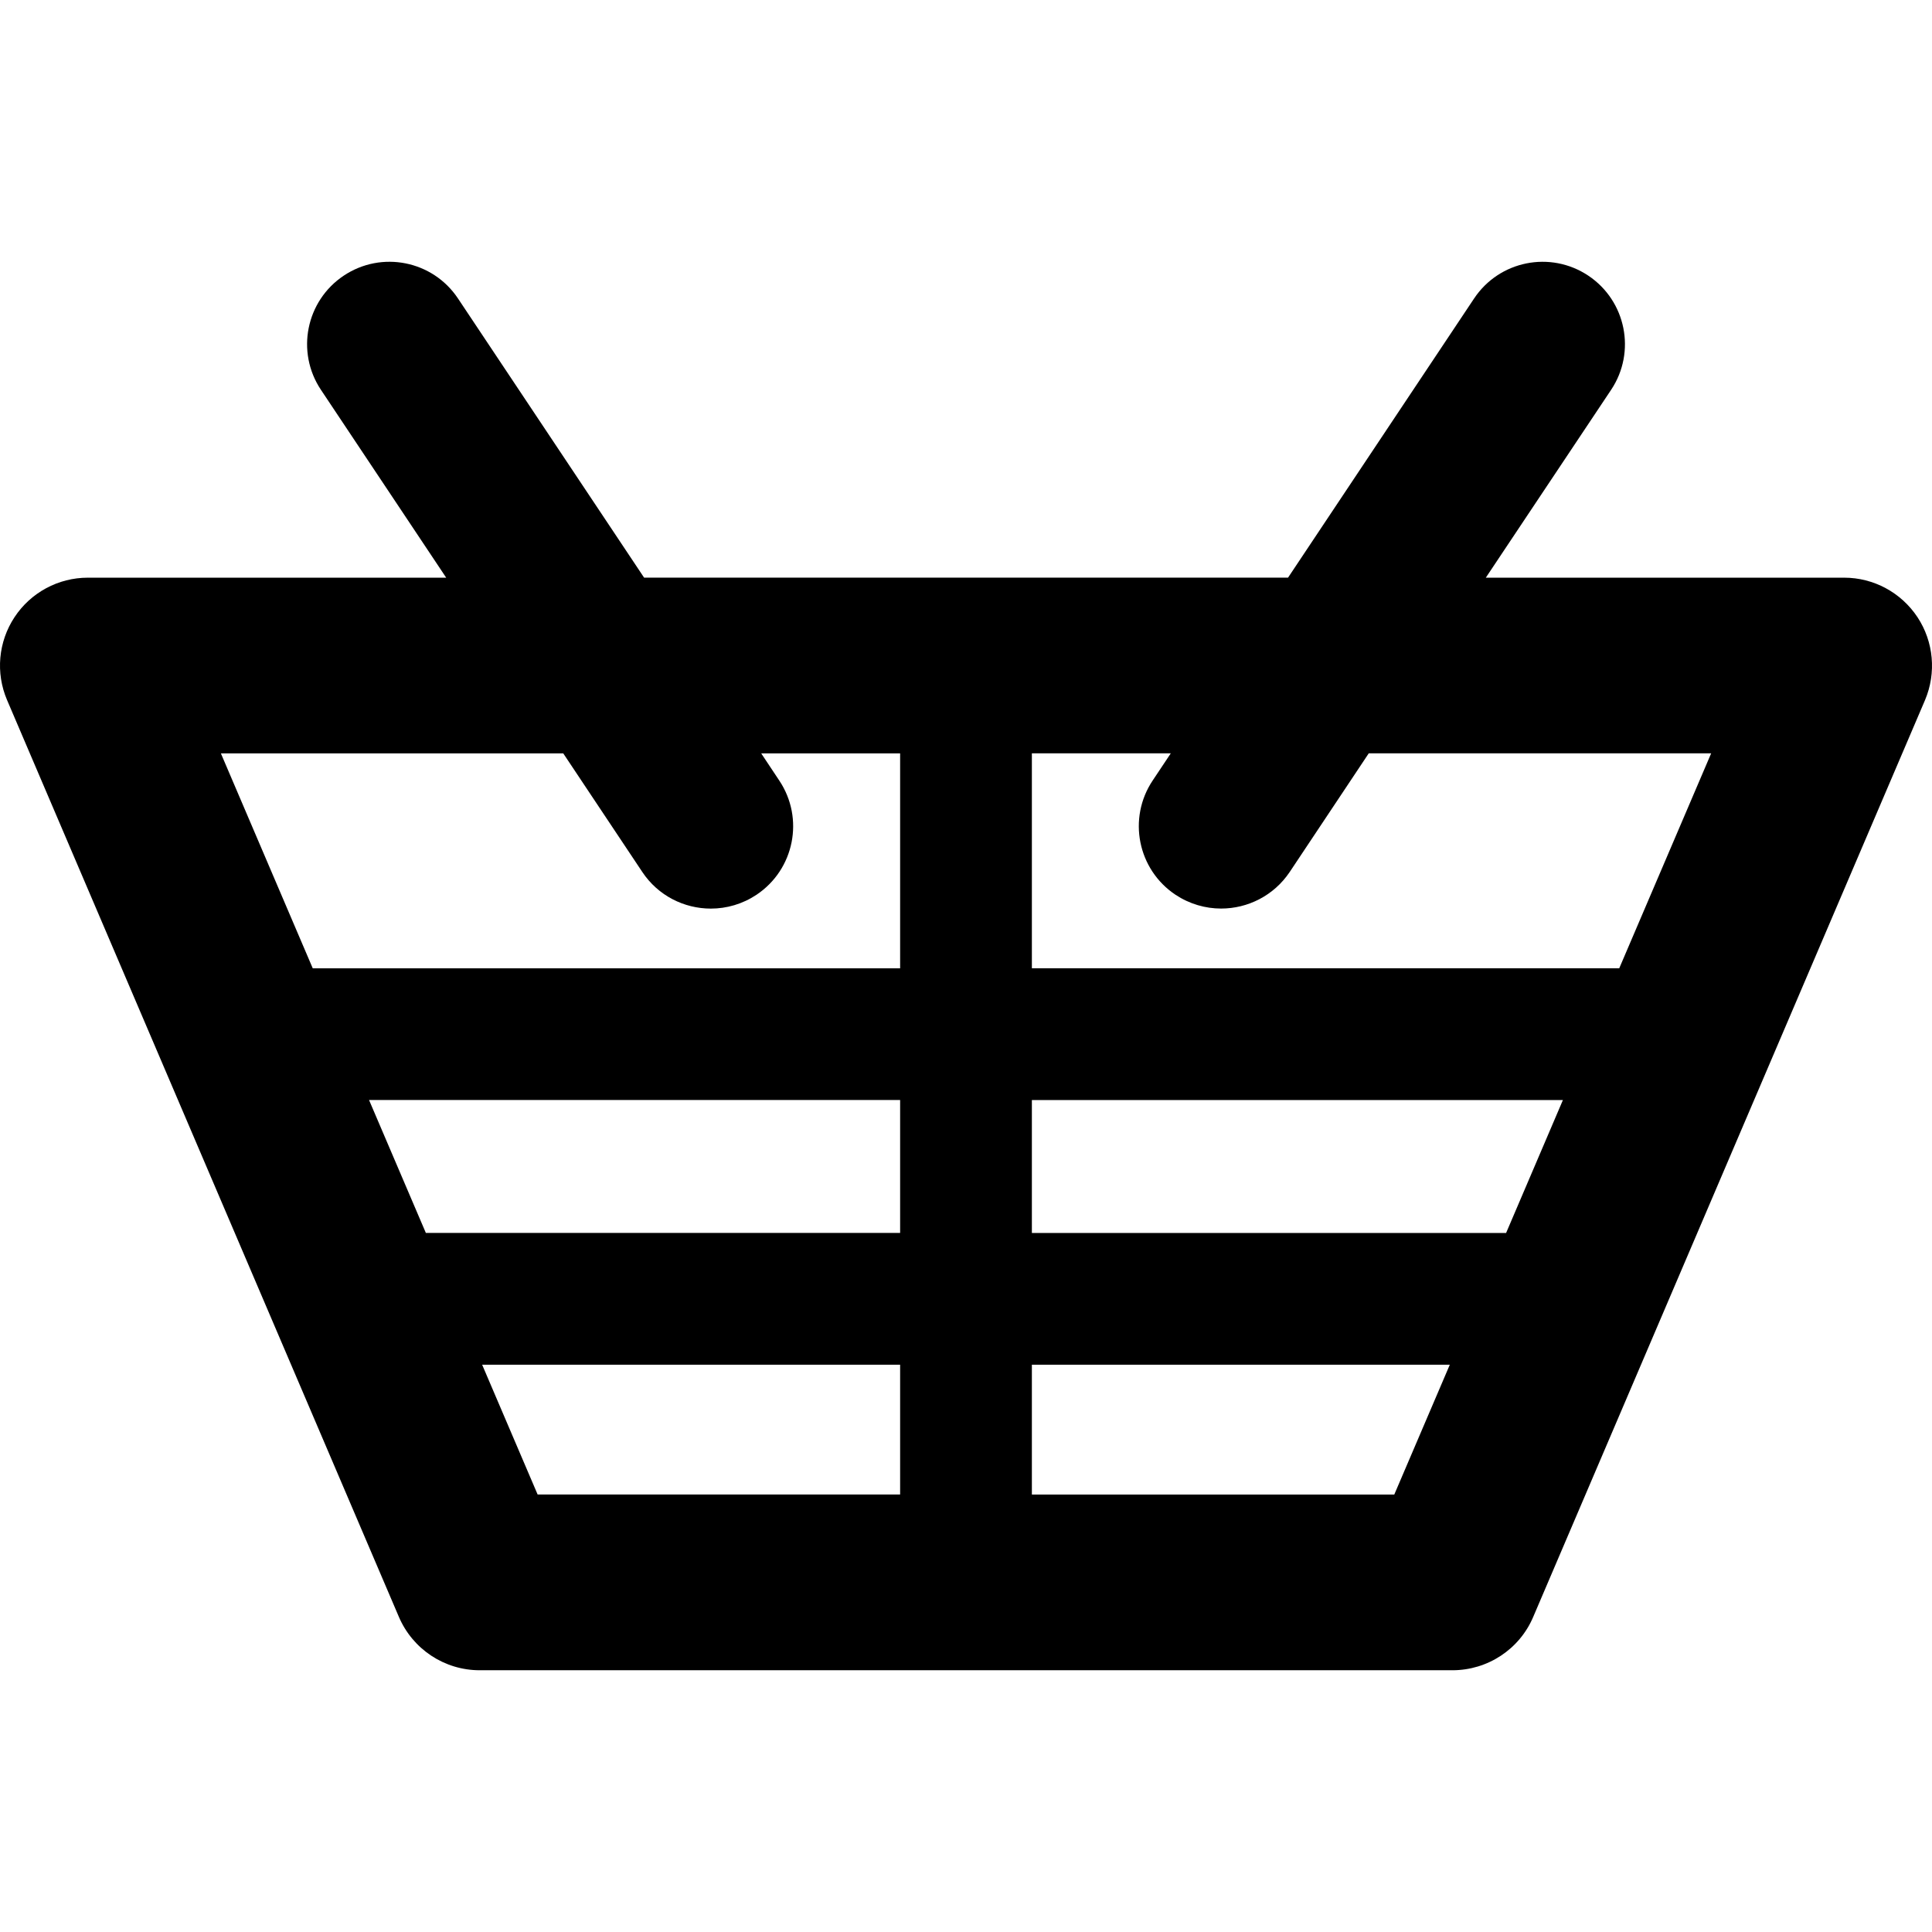 <?xml version="1.0" encoding="iso-8859-1"?>
<!-- Uploaded to: SVG Repo, www.svgrepo.com, Generator: SVG Repo Mixer Tools -->
<!DOCTYPE svg PUBLIC "-//W3C//DTD SVG 1.1//EN" "http://www.w3.org/Graphics/SVG/1.1/DTD/svg11.dtd">
<svg fill="#000000" version="1.1" id="Capa_1" xmlns="http://www.w3.org/2000/svg" xmlns:xlink="http://www.w3.org/1999/xlink" 
	 width="800px" height="800px" viewBox="0 0 41.352 41.351"
	 xml:space="preserve">
<g>
	<path d="M41.041,13.209c-0.349-0.527-0.938-0.845-1.569-0.845h-7.67l2.682-4.021c0.54-0.81,0.32-1.904-0.489-2.444
		c-0.811-0.54-1.903-0.321-2.443,0.488l-3.983,5.976H13.786L9.802,6.387c-0.54-0.81-1.634-1.028-2.444-0.488
		S6.329,7.533,6.869,8.343l2.681,4.021H1.88c-0.631,0-1.221,0.317-1.569,0.845c-0.348,0.527-0.408,1.193-0.16,1.774l8.387,19.625
		c0.296,0.691,0.976,1.141,1.729,1.141h20.82c0.753,0,1.435-0.448,1.729-1.141l8.387-19.625
		C41.448,14.403,41.389,13.736,41.041,13.209z M12.056,16.125l1.691,2.537c0.339,0.51,0.898,0.785,1.468,0.785
		c0.336,0,0.676-0.096,0.977-0.296c0.81-0.541,1.028-1.634,0.488-2.444l-0.387-0.582h2.973v4.6H6.694l-1.966-4.6H12.056z
		 M19.266,26.389H9.115l-1.216-2.845h11.367V26.389z M22.086,23.545h11.366l-1.216,2.845h-10.15V23.545z M10.32,29.21h8.946v2.777
		h-7.759L10.32,29.21z M22.086,31.988V29.21h8.945l-1.188,2.778L22.086,31.988L22.086,31.988z M34.658,20.724H22.086v-4.6h2.973
		l-0.388,0.582c-0.54,0.81-0.321,1.904,0.488,2.444c0.302,0.2,0.642,0.296,0.978,0.296c0.568,0,1.128-0.275,1.469-0.785l1.69-2.537
		h7.329L34.658,20.724z"/>
</g>
</svg>